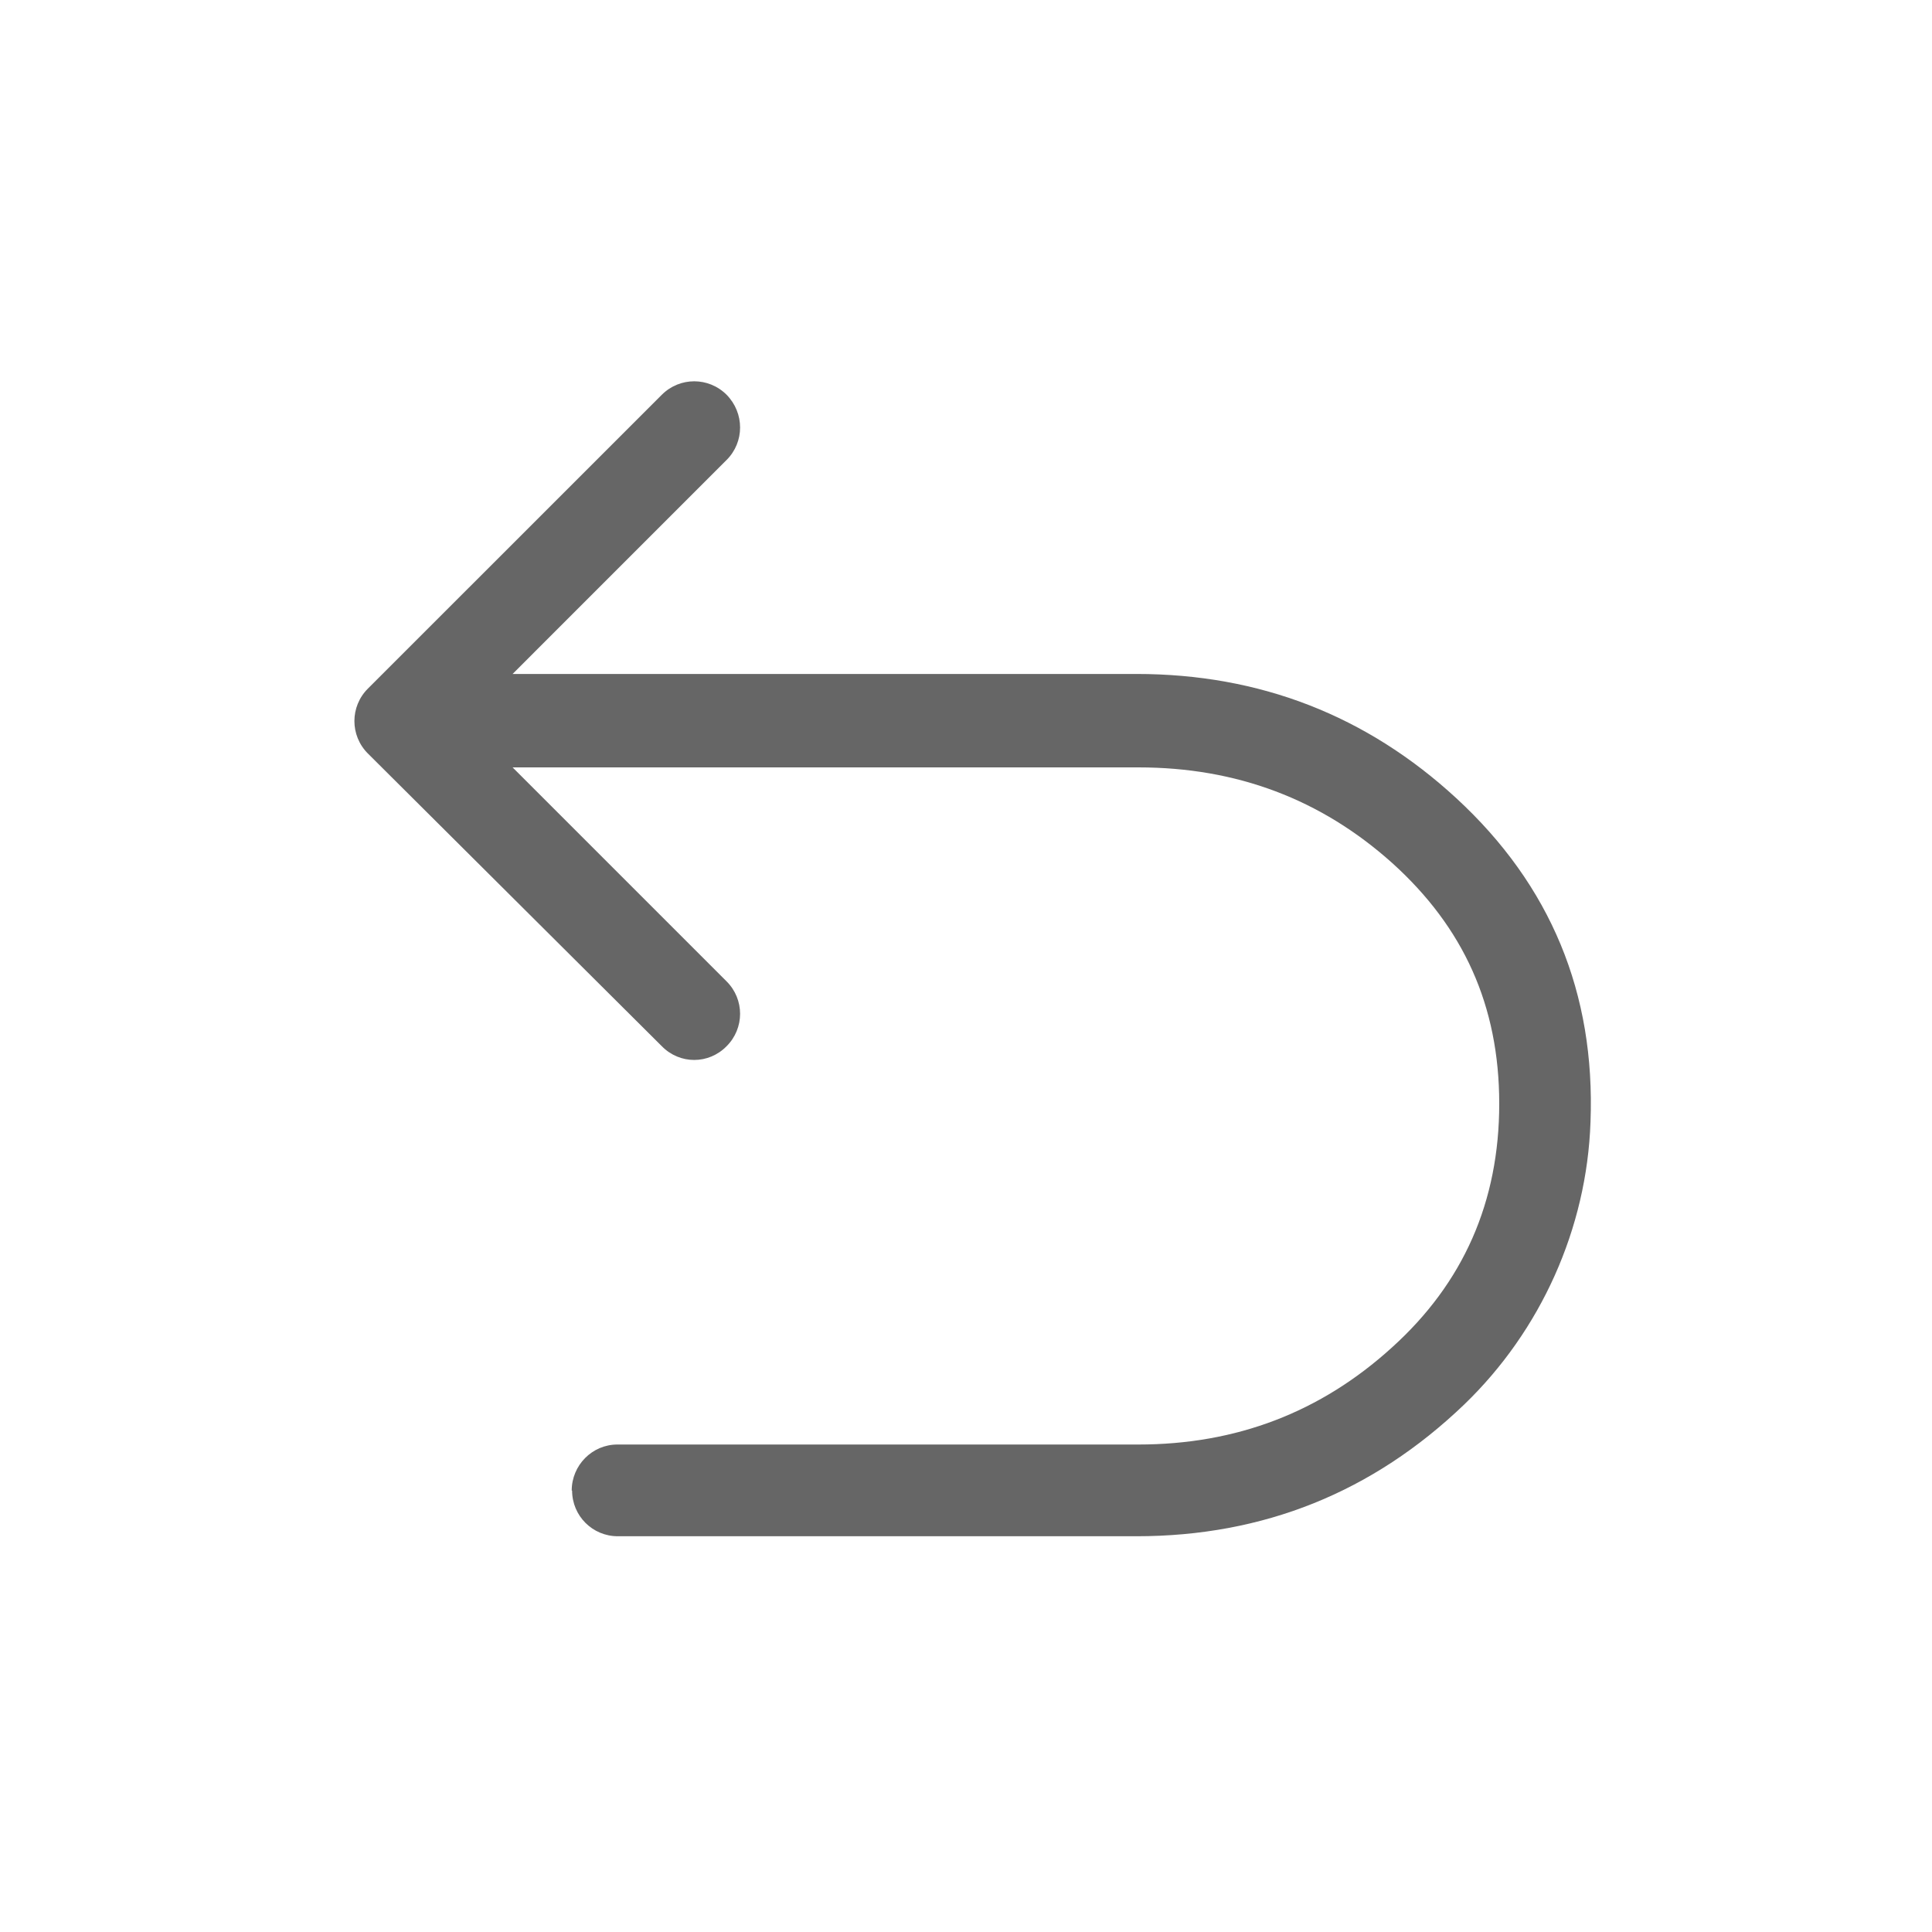 <svg width="25" height="25" viewBox="0 0 25 25" fill="none" xmlns="http://www.w3.org/2000/svg">
<path d="M7.398 19.288C7.398 18.961 7.662 18.692 7.989 18.692H14.731C15.997 18.692 17.089 18.275 18.012 17.436C18.935 16.603 19.4 15.553 19.4 14.282C19.4 13.01 18.935 11.998 18.017 11.169C17.094 10.341 16.002 9.93 14.731 9.93H6.633L9.402 12.699C9.635 12.931 9.635 13.306 9.402 13.538C9.17 13.775 8.796 13.775 8.564 13.538L4.76 9.75C4.528 9.518 4.528 9.143 4.76 8.911L8.564 5.108C8.796 4.876 9.17 4.876 9.402 5.108C9.635 5.345 9.635 5.72 9.402 5.952L6.633 8.721H14.704C16.303 8.721 17.685 9.26 18.846 10.33C20.064 11.454 20.645 12.852 20.581 14.519C20.534 15.896 19.938 17.22 18.946 18.175C17.764 19.309 16.35 19.879 14.704 19.879H7.994C7.667 19.879 7.403 19.615 7.403 19.288H7.398Z" fill="#666666"/>
</svg>
